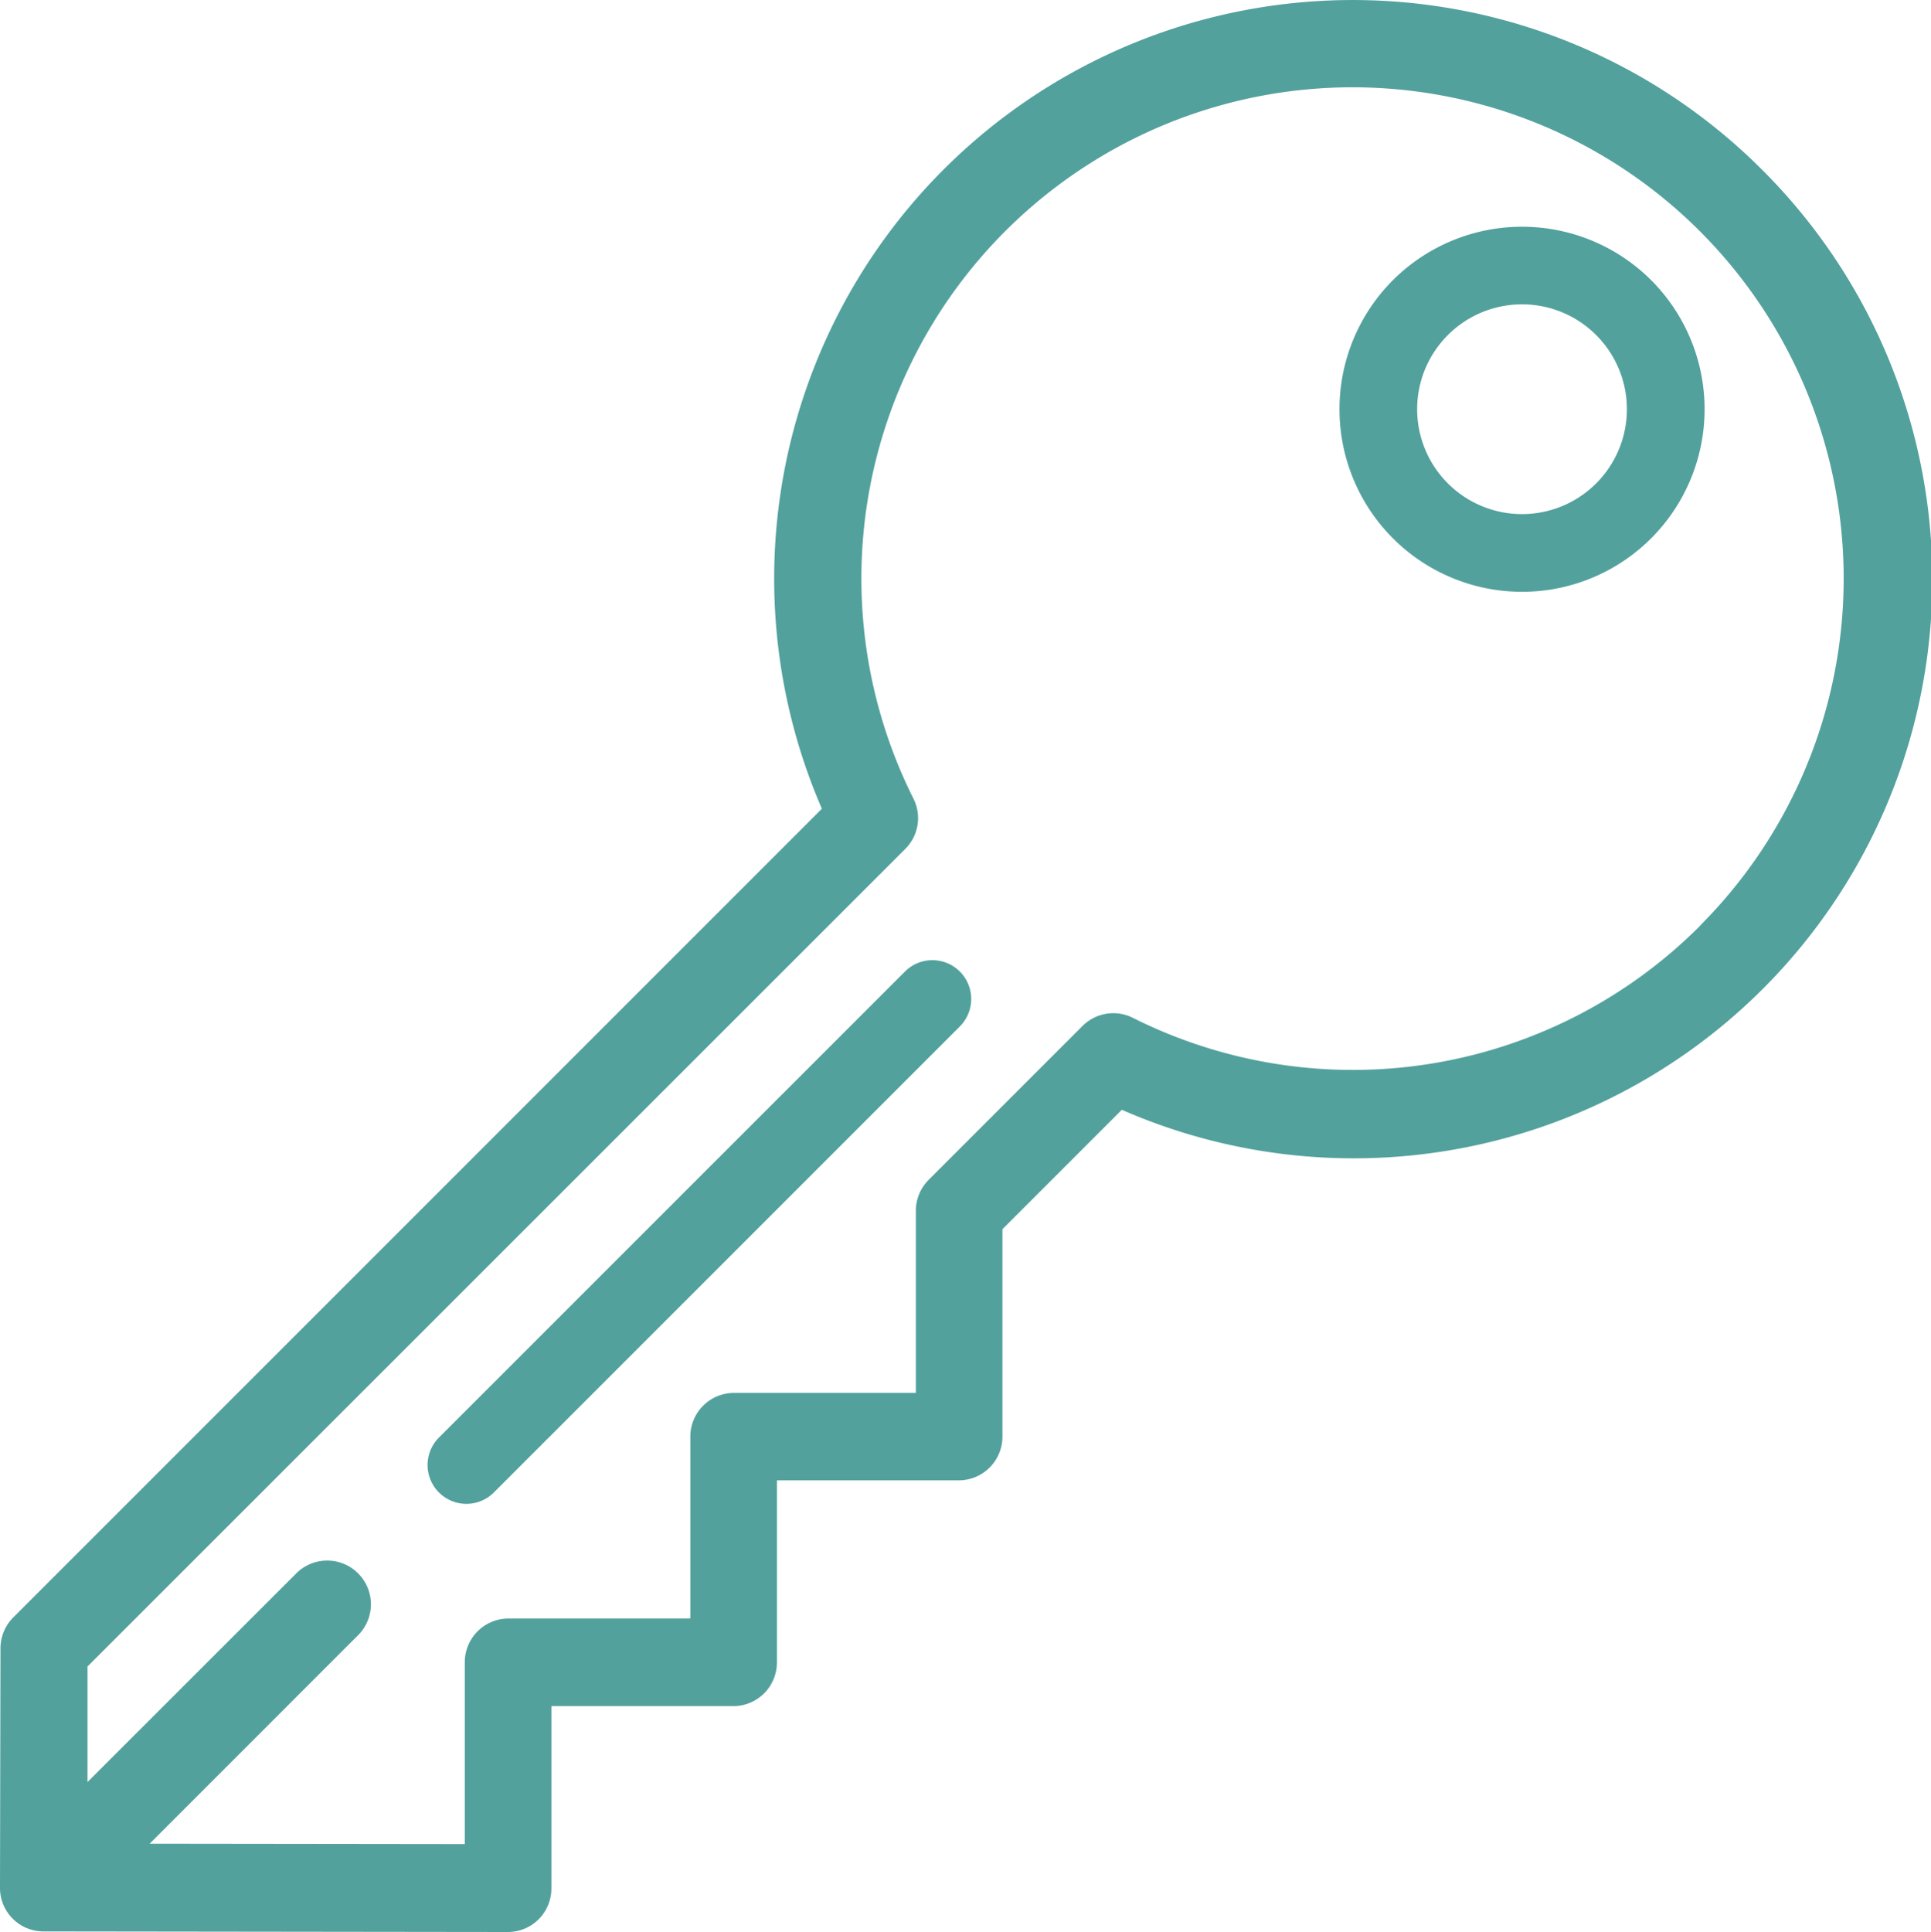 <svg xmlns="http://www.w3.org/2000/svg" width="39.984" height="40" viewBox="0 0 39.984 40">
  <g id="Key_icon" data-name="Key icon" transform="translate(-0.088)">
    <path id="Path_1119" data-name="Path 1119" d="M103,209.121,93.35,218.77a.8.8,0,1,0,1.137,1.137l9.648-9.648A.8.8,0,0,0,103,209.121Z" transform="translate(-84.173 -189.007)" fill="#52a19d"/>
    <path id="Path_1120" data-name="Path 1120" d="M36.569,3.509A11.98,11.98,0,0,0,17.106,16.744L.363,33.487a.905.905,0,0,0-.265.638l-.01,4.957c0,.009,0,.017,0,.026h0a.9.9,0,0,0,.888.88h0a.045.045,0,0,1,.014,0L10.605,40h0a.9.9,0,0,0,.9-.9V35.324h3.77a.905.905,0,0,0,.9-.9V30.649h3.77a.905.905,0,0,0,.9-.9v-4.3l2.472-2.472A11.98,11.98,0,0,0,36.569,3.509Zm-1.28,15.66a10.155,10.155,0,0,1-11.742,1.905.9.9,0,0,0-1.045.169l-3.185,3.185a.905.905,0,0,0-.265.64v3.771h-3.77a.905.905,0,0,0-.9.9v3.771h-3.77a.905.905,0,0,0-.9.9v3.77l-6.526-.008,4.317-4.317a.905.905,0,0,0-1.28-1.28L1.9,36.895l0-2.392L18.834,17.575A.9.9,0,0,0,19,16.53a10.17,10.17,0,1,1,16.286,2.638Z" transform="translate(0 0)" fill="#52a19d"/>
    <path id="Path_1121" data-name="Path 1121" d="M290.742,59.487h0a3.78,3.78,0,1,0,5.346,0A3.784,3.784,0,0,0,290.742,59.487Zm4.208,4.208a2.171,2.171,0,0,1-3.071-3.071h0a2.171,2.171,0,0,1,3.071,3.071Z" transform="translate(-261.811 -53.687)" fill="#52a19d"/>
  </g>
</svg>

